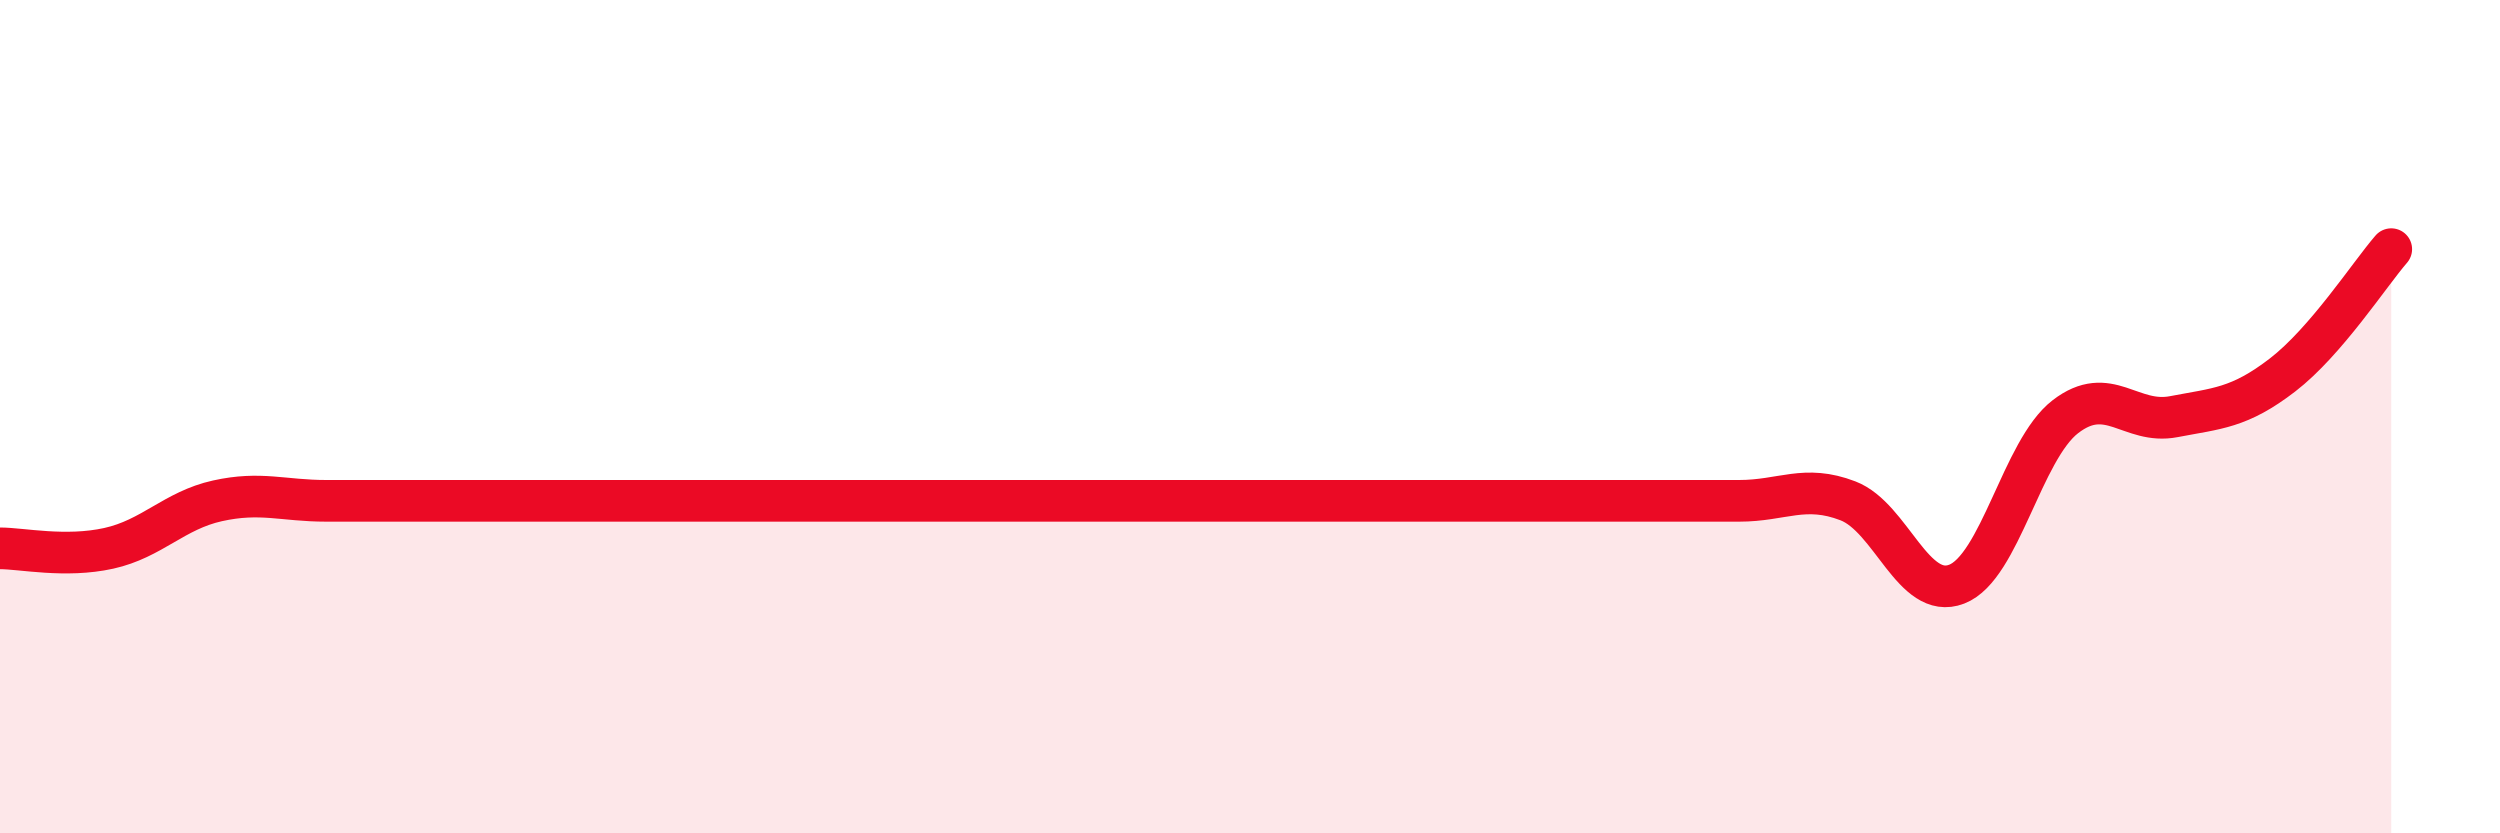 
    <svg width="60" height="20" viewBox="0 0 60 20" xmlns="http://www.w3.org/2000/svg">
      <path
        d="M 0,13.16 C 0.52,13.16 1.57,13.39 2.61,13.16 C 3.65,12.93 4.18,12.25 5.22,12.02 C 6.26,11.79 6.79,12.02 7.83,12.02 C 8.87,12.02 9.39,12.02 10.43,12.02 C 11.47,12.02 12,12.02 13.04,12.02 C 14.08,12.02 14.61,12.02 15.65,12.02 C 16.69,12.02 17.22,12.02 18.26,12.02 C 19.3,12.02 19.83,12.02 20.87,12.02 C 21.91,12.02 22.44,12.02 23.48,12.02 C 24.52,12.02 25.05,12.02 26.09,12.02 C 27.13,12.02 27.66,12.02 28.7,12.02 C 29.74,12.02 30.26,12.02 31.3,12.02 C 32.34,12.02 32.87,12.02 33.91,12.02 C 34.95,12.02 35.48,12.02 36.52,12.02 C 37.56,12.02 38.09,12.02 39.13,12.02 C 40.17,12.02 40.7,12.02 41.74,12.02 C 42.78,12.02 43.31,11.62 44.35,12.02 C 45.39,12.42 45.92,14.42 46.96,14.02 C 48,13.62 48.53,10.8 49.57,10 C 50.61,9.2 51.13,10.2 52.17,10 C 53.21,9.8 53.74,9.8 54.78,9 C 55.82,8.2 56.87,6.58 57.39,5.98L57.39 20L0 20Z"
        fill="#EB0A25"
        opacity="0.1"
        stroke-linecap="round"
        stroke-linejoin="round"
      />
      <path
        d="M 0,13.16 C 0.52,13.16 1.57,13.39 2.61,13.16 C 3.65,12.93 4.18,12.25 5.22,12.02 C 6.26,11.79 6.79,12.02 7.83,12.02 C 8.87,12.02 9.39,12.02 10.43,12.02 C 11.47,12.02 12,12.02 13.04,12.02 C 14.08,12.02 14.61,12.02 15.65,12.02 C 16.69,12.02 17.22,12.02 18.26,12.02 C 19.3,12.02 19.83,12.02 20.87,12.02 C 21.91,12.02 22.44,12.02 23.48,12.02 C 24.52,12.02 25.05,12.02 26.09,12.02 C 27.13,12.02 27.66,12.02 28.7,12.02 C 29.74,12.02 30.26,12.02 31.3,12.02 C 32.34,12.02 32.87,12.02 33.91,12.02 C 34.95,12.02 35.48,12.02 36.52,12.02 C 37.56,12.02 38.09,12.02 39.13,12.02 C 40.17,12.02 40.7,12.02 41.74,12.02 C 42.78,12.02 43.31,11.62 44.35,12.02 C 45.39,12.42 45.92,14.42 46.96,14.02 C 48,13.62 48.53,10.8 49.57,10 C 50.61,9.2 51.13,10.2 52.17,10 C 53.21,9.8 53.74,9.8 54.78,9 C 55.82,8.2 56.87,6.58 57.39,5.98"
        stroke="#EB0A25"
        stroke-width="1"
        fill="none"
        stroke-linecap="round"
        stroke-linejoin="round"
      />
    </svg>
  
